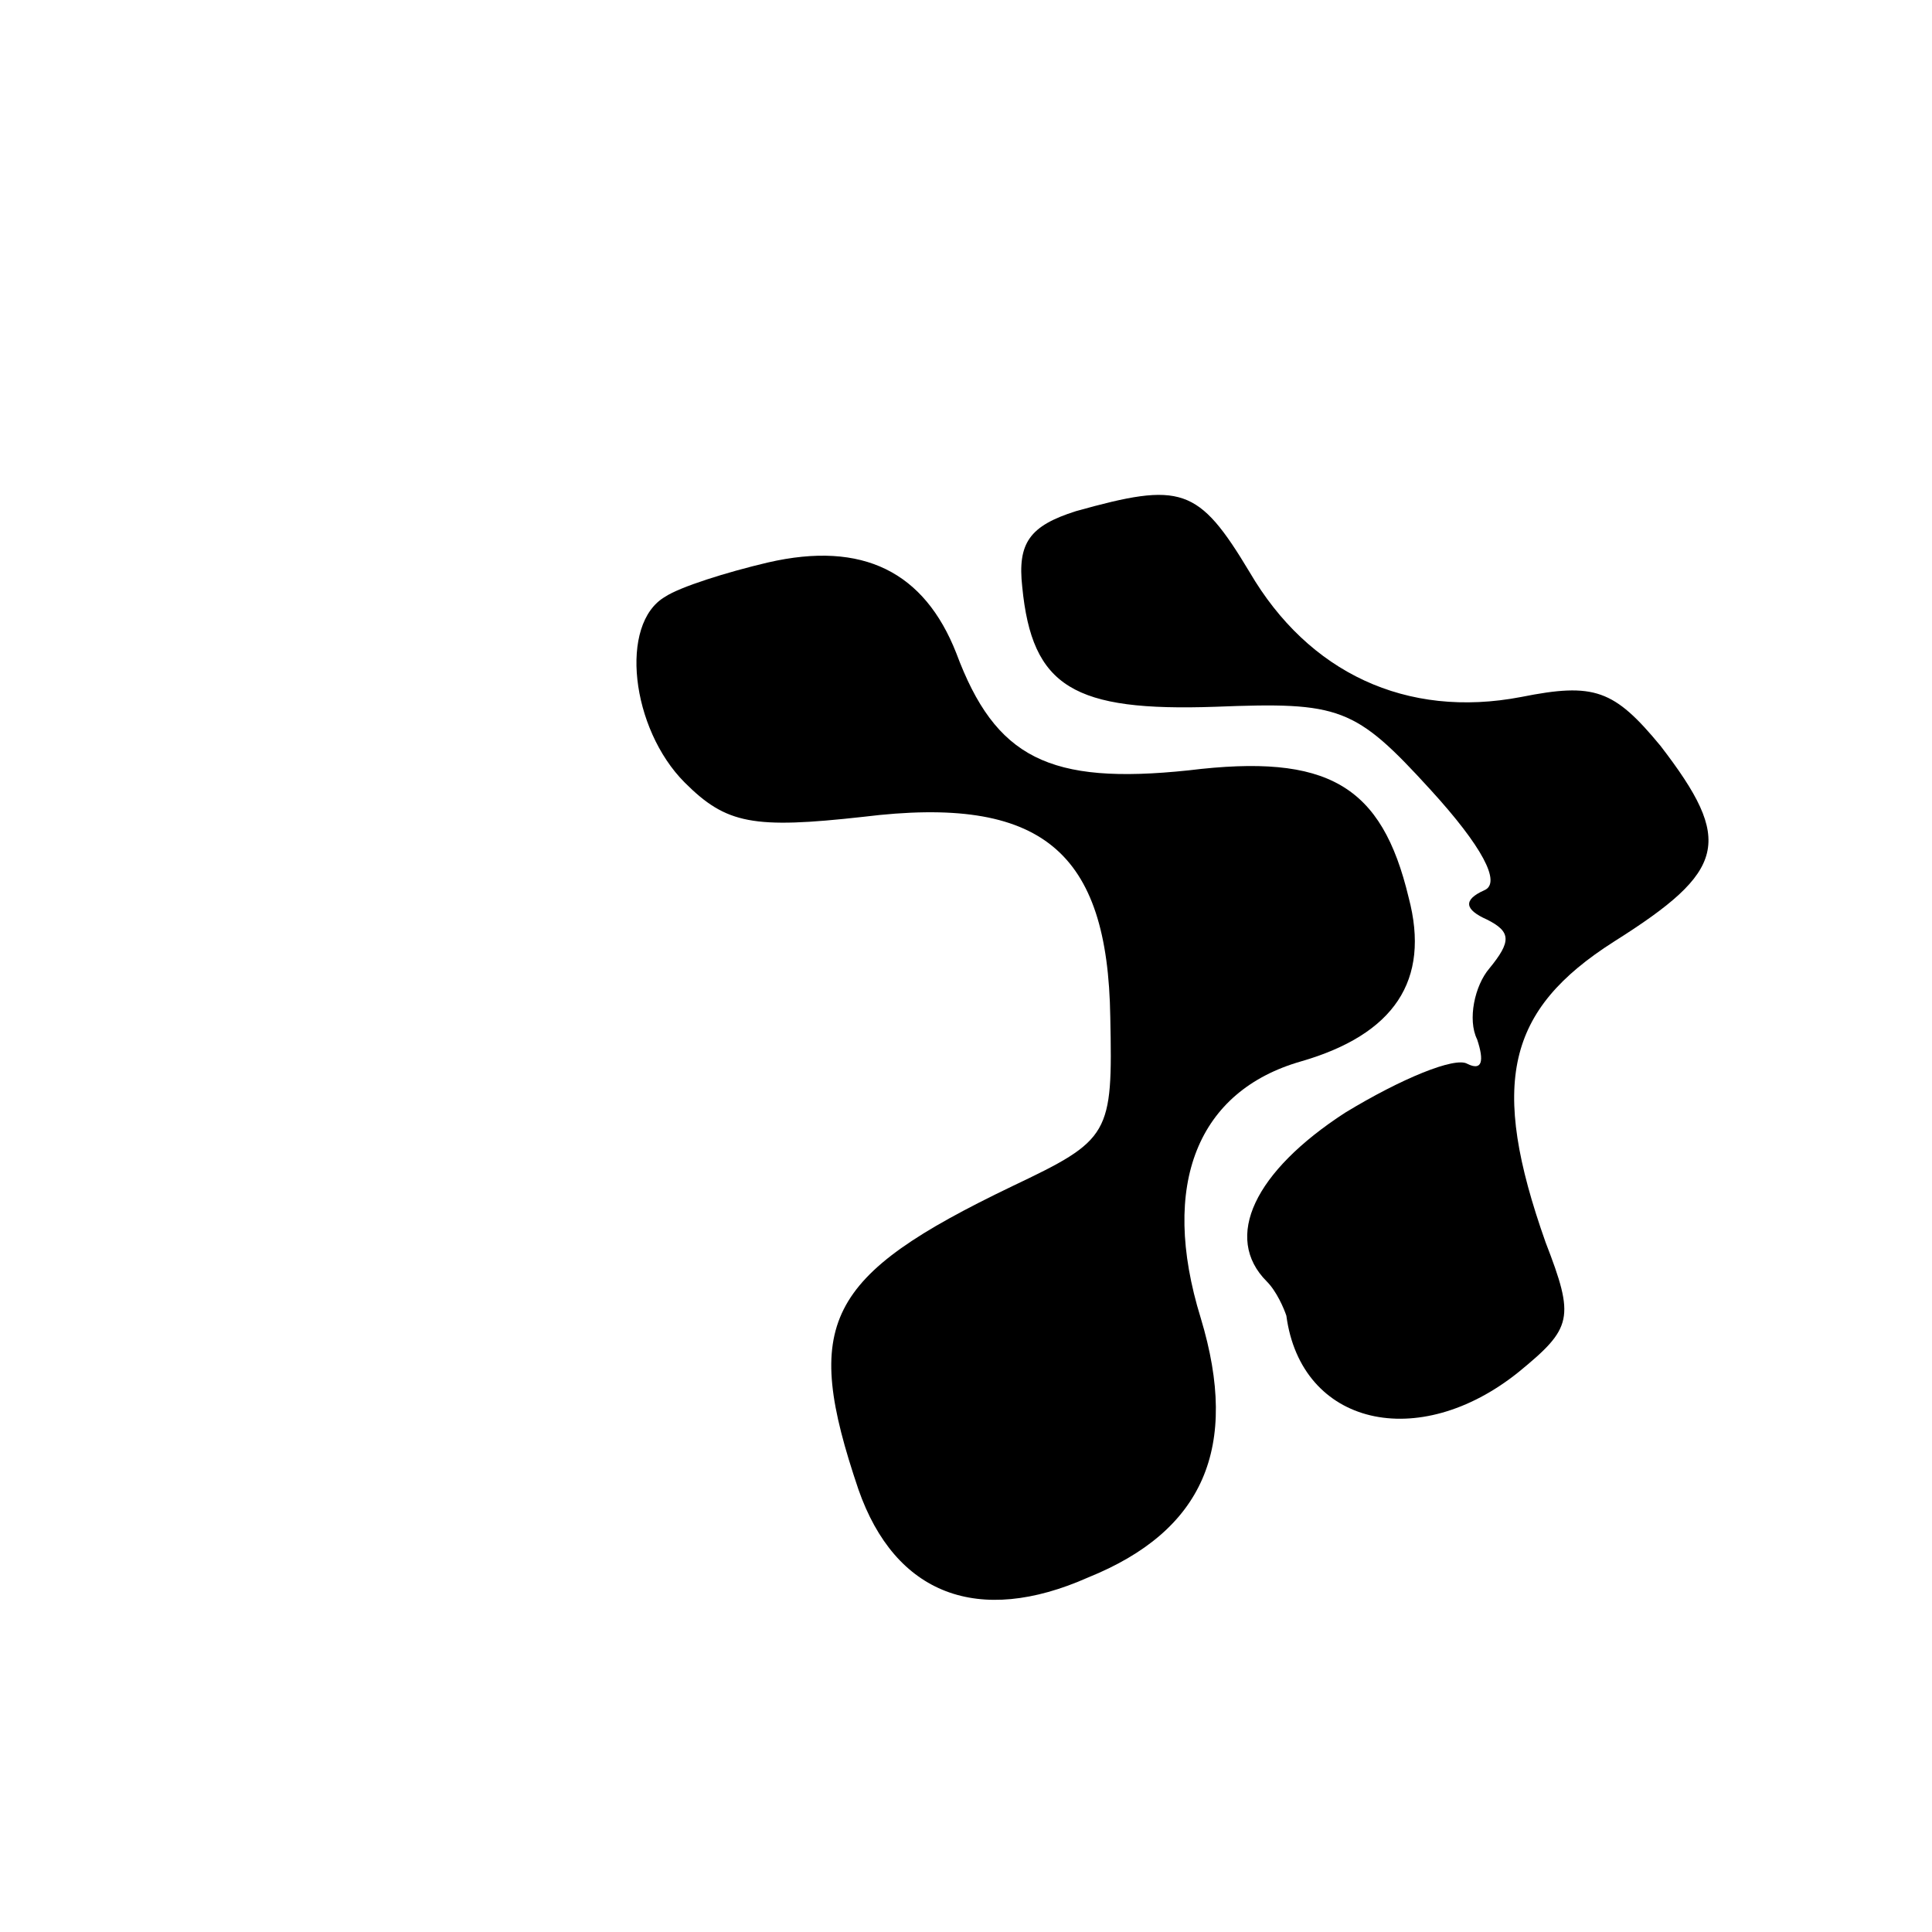 <?xml version="1.0" standalone="no"?>
<!DOCTYPE svg PUBLIC "-//W3C//DTD SVG 20010904//EN"
 "http://www.w3.org/TR/2001/REC-SVG-20010904/DTD/svg10.dtd">
<svg version="1.0" xmlns="http://www.w3.org/2000/svg"
 width="79pt" height="79pt" viewBox="0 0 79 79"
 preserveAspectRatio="xMidYMid meet">
<g transform="translate(0,79) scale(0.1,-0.1)"
fill="#000000" stroke="none">
<path d="M440 581 c-19 -6 -24 -13 -22 -31 4 -41 21 -51 79 -49 51 2 57 0 88
-34 21 -23 29 -38 22 -41 -9 -4 -8 -8 1 -12 10 -5 10 -9 1 -20 -6 -7 -9 -21
-5 -29 3 -9 2 -13 -4 -10 -5 3 -27 -6 -50 -20 -37 -24 -50 -51 -32 -69 4 -4 7
-11 8 -14 6 -45 54 -56 95 -23 22 18 23 22 11 53 -23 65 -16 95 28 123 46 29
49 41 19 80 -19 23 -27 26 -57 20 -47 -9 -87 10 -111 51 -21 35 -28 37 -71 25z"/>
<path d="M314 560 c-17 -4 -36 -10 -42 -14 -19 -11 -14 -54 8 -76 17 -17 28
-19 73 -14 73 9 100 -14 101 -82 1 -48 0 -50 -40 -69 -77 -37 -86 -56 -63
-124 15 -43 49 -56 94 -36 47 19 62 53 46 106 -17 55 -1 93 41 105 38 11 53
33 44 67 -11 46 -33 59 -90 52 -57 -6 -79 5 -95 48 -13 33 -38 46 -77 37z"/>
</g>
</svg>
